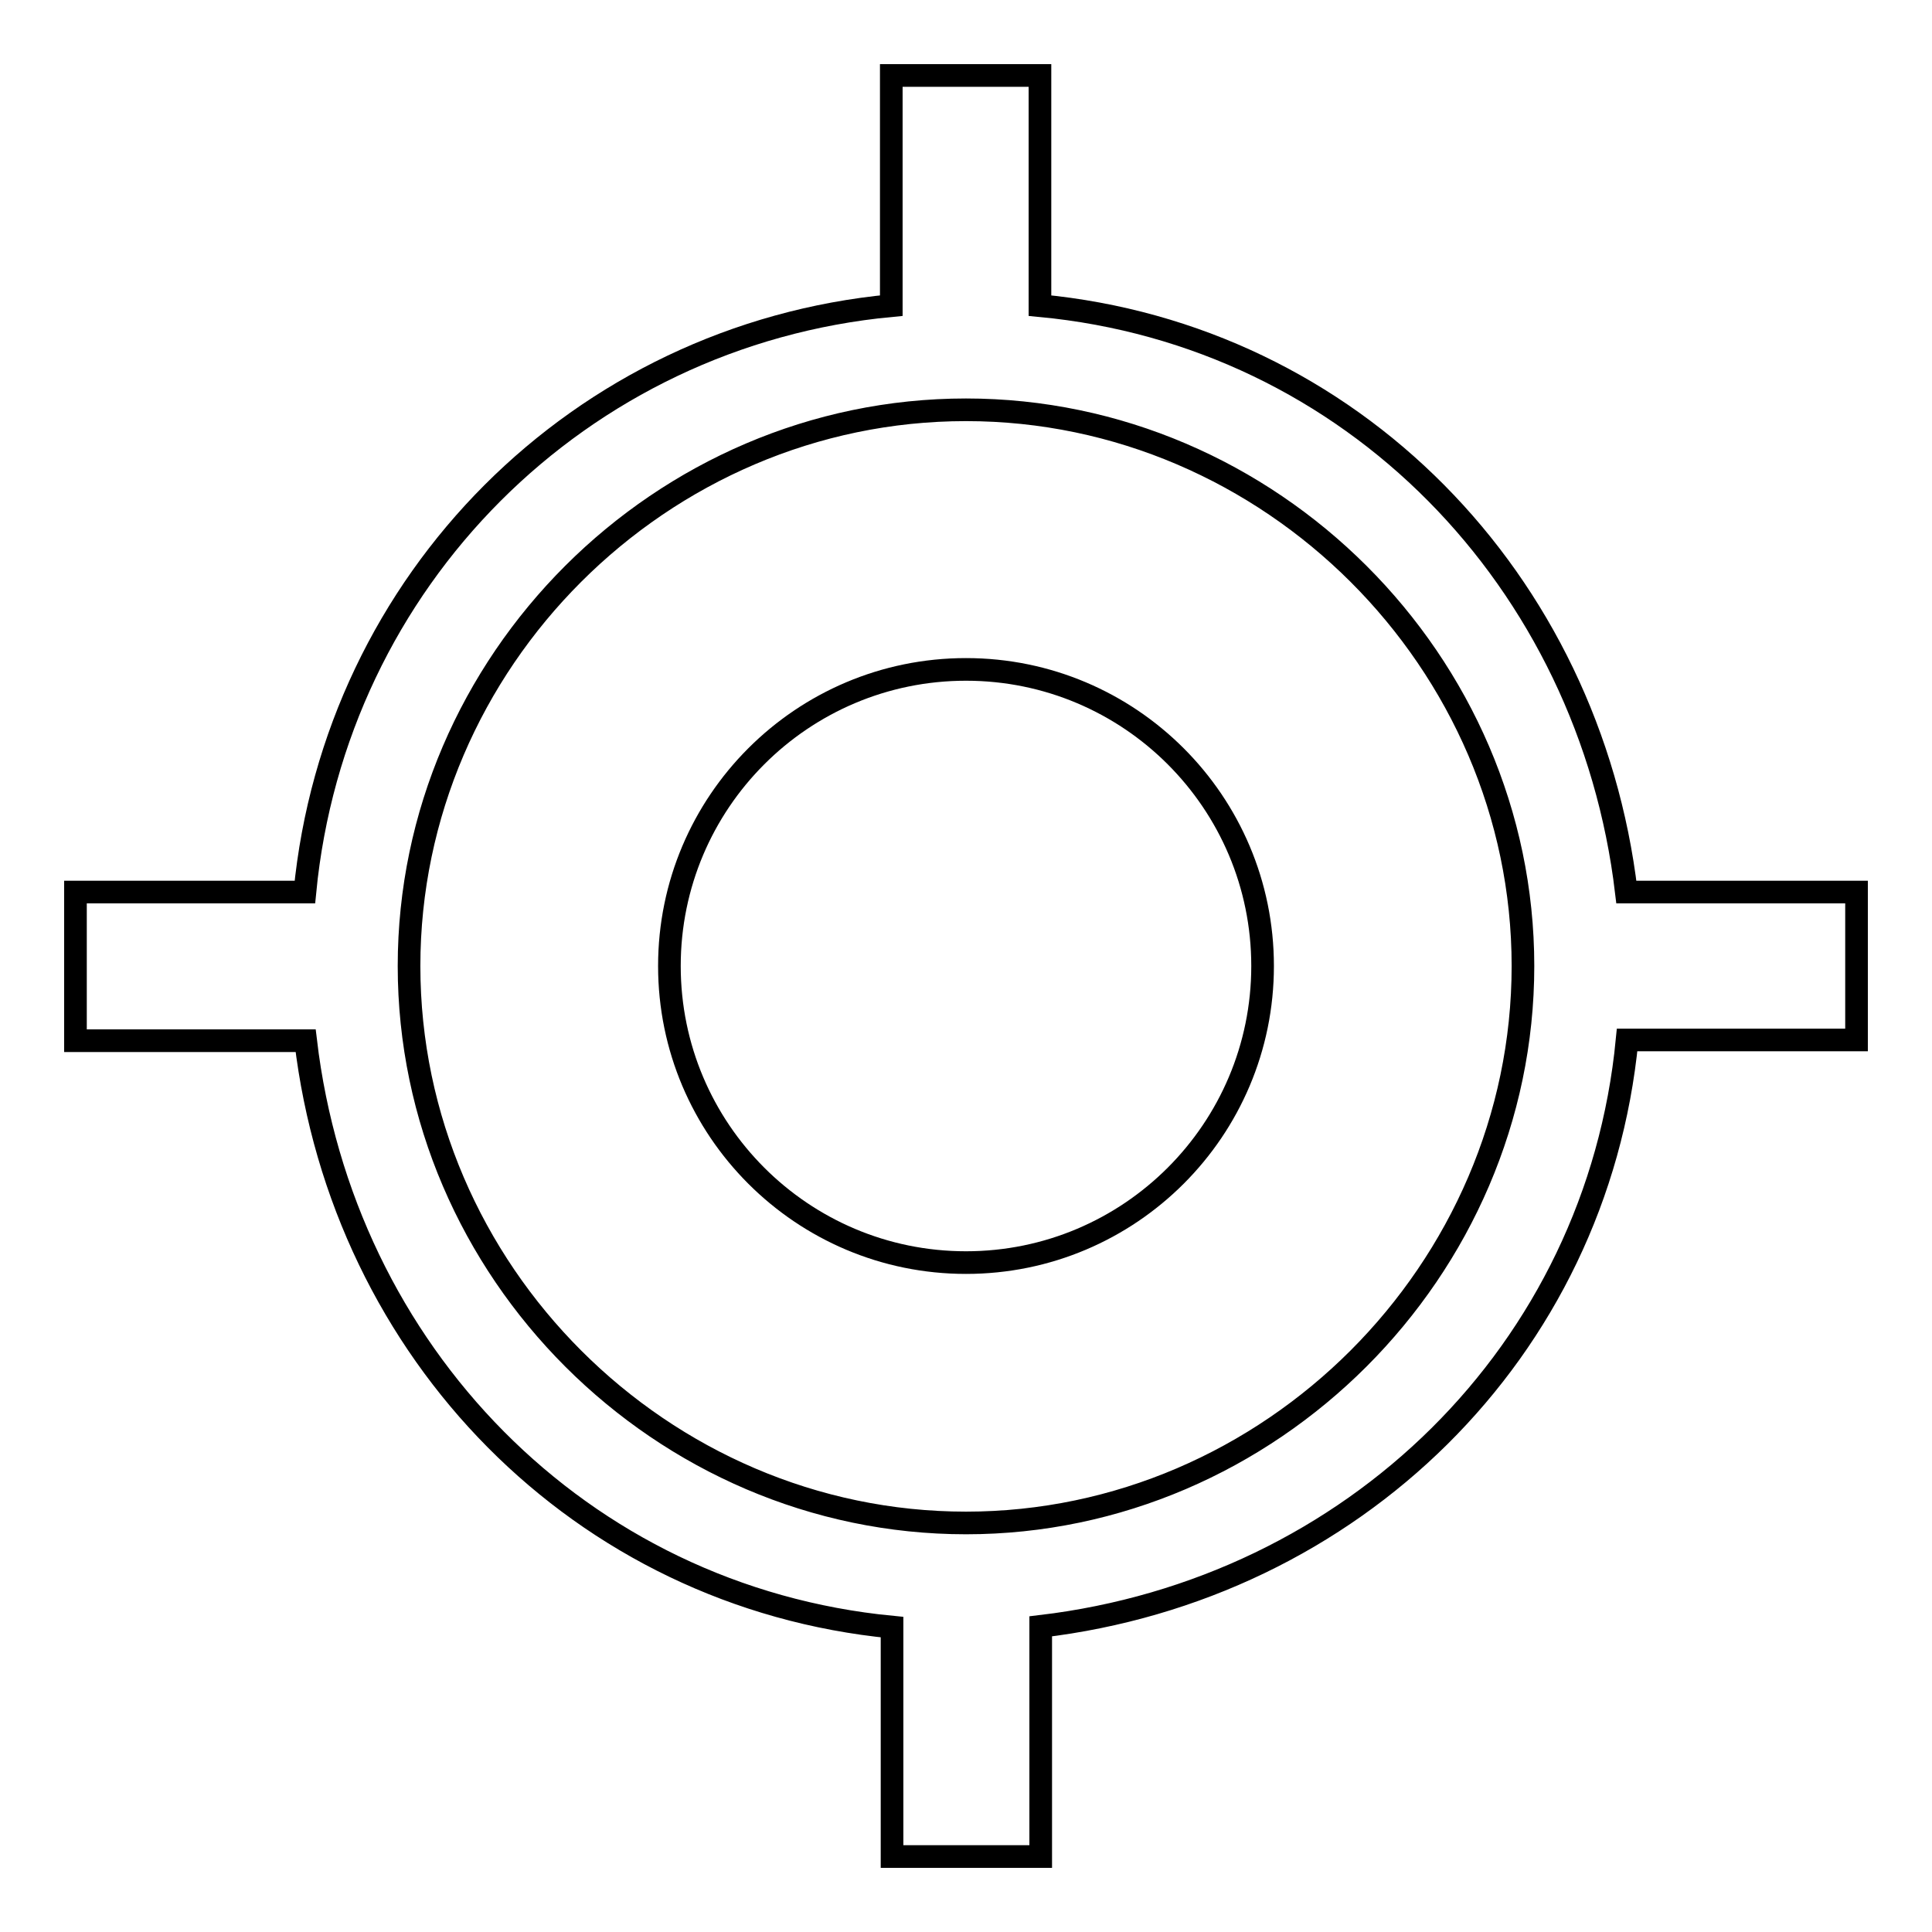 <?xml version="1.0" encoding="utf-8"?>
<!-- Svg Vector Icons : http://www.onlinewebfonts.com/icon -->
<!DOCTYPE svg PUBLIC "-//W3C//DTD SVG 1.1//EN" "http://www.w3.org/Graphics/SVG/1.1/DTD/svg11.dtd">
<svg version="1.1" xmlns="http://www.w3.org/2000/svg" xmlns:xlink="http://www.w3.org/1999/xlink" x="0px" y="0px" viewBox="0 0 256 256" enable-background="new 0 0 256 256" xml:space="preserve">
<g><g><path stroke-width="3" fill-opacity="0" stroke="#000000"  d="M88.7,128c0,21.7,17.6,39.3,39.3,39.3c21.7,0,39.3-17.6,39.3-39.3c0-21.7-17.6-39.3-39.3-39.3C106.3,88.7,88.7,106.3,88.7,128L88.7,128z"/><path stroke-width="3" fill-opacity="0" stroke="#000000"  d="M246,118.2h-30.5c-4.9-41.3-36.4-73.8-77.7-77.7V10h-19.7v30.5c-41.3,3.9-73.7,36.4-77.7,77.7H10v19.7h30.5c4.9,41.3,36.4,73.7,77.7,77.7V246h19.7v-30.5c41.3-4.9,73.7-36.4,77.7-77.7H246V118.2z M128,201.8c-40.3,0-73.8-33.4-73.8-73.8c0-40.3,33.4-73.7,73.8-73.7c40.3,0,73.8,33.4,73.8,73.7C201.8,168.3,168.3,201.8,128,201.8z"/></g></g>
</svg>